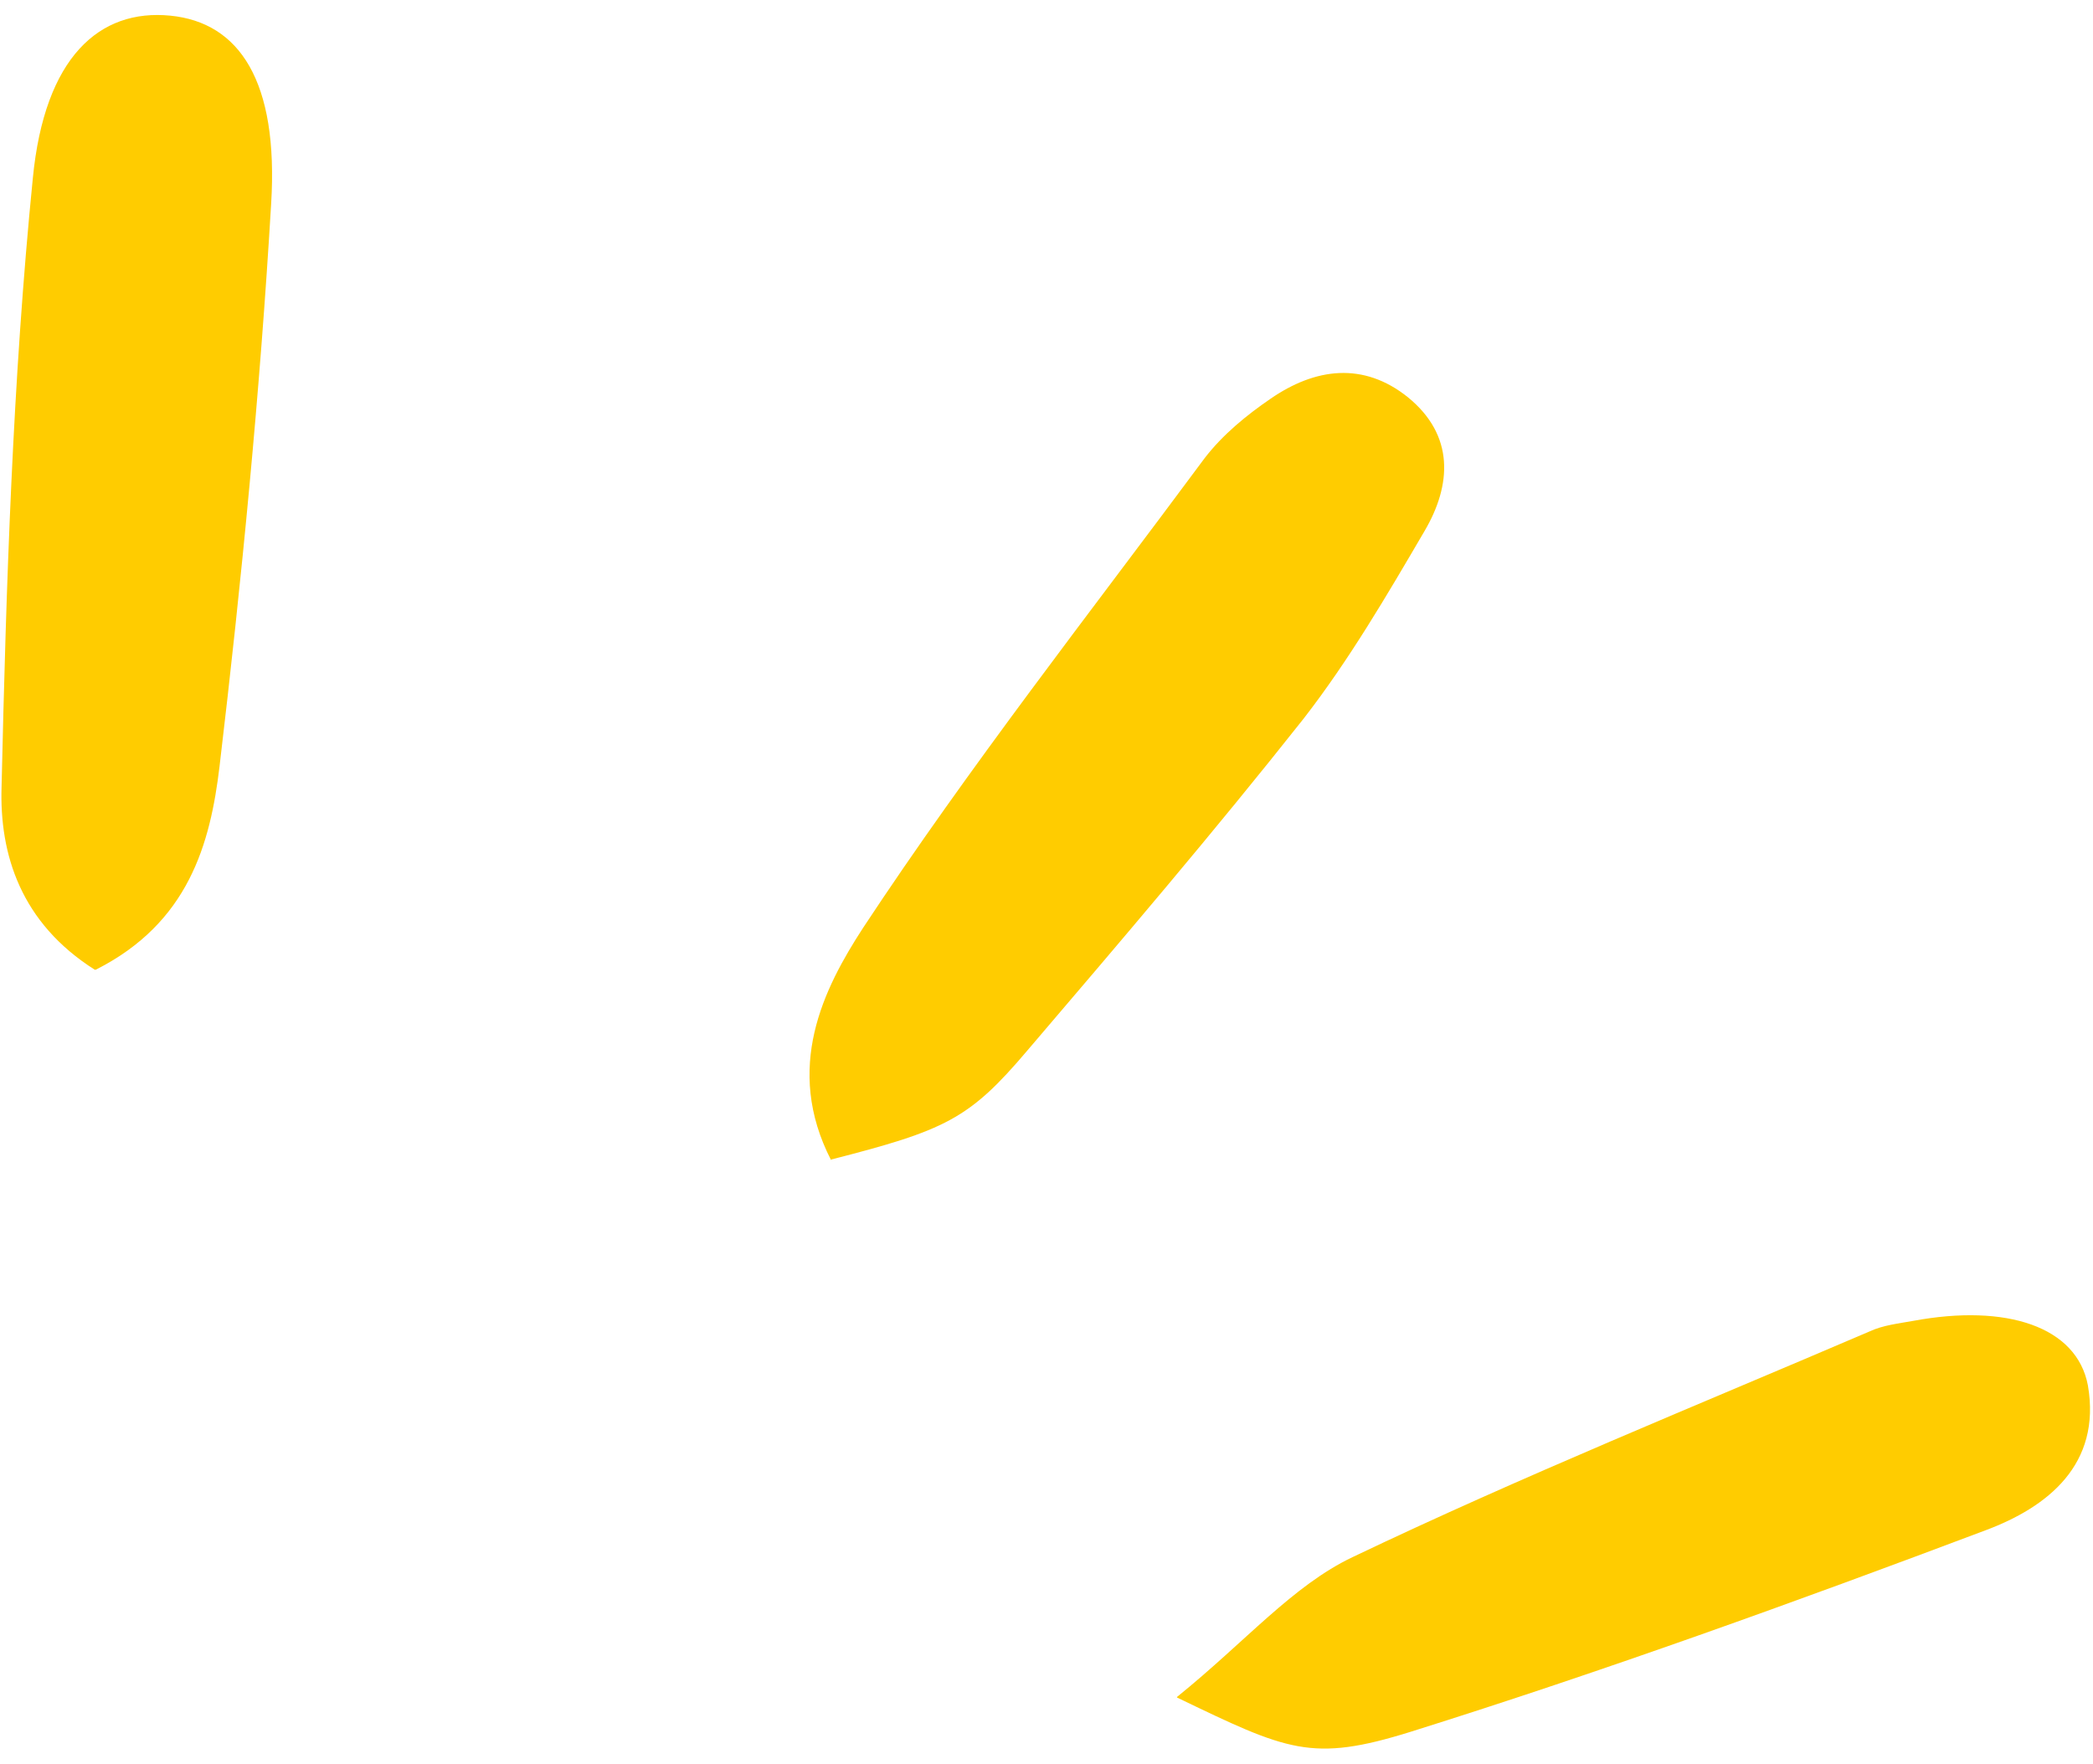 <svg width="89" height="75" viewBox="0 0 89 75" fill="none" xmlns="http://www.w3.org/2000/svg">
<path d="M4.034 41.238C0.888 39.245 -0.03 36.334 0.067 33.438C0.266 24.828 0.538 16.174 1.396 7.578C1.896 2.429 4.227 0.367 7.245 0.666C10.179 0.957 11.851 3.45 11.53 8.667C11.056 16.656 10.28 24.631 9.335 32.59C8.943 35.881 8.019 39.238 4.086 41.227L4.034 41.238Z" fill="#FFCC00"/>
<path d="M35.341 49.334C33.326 45.414 35.013 42.048 36.706 39.446C41.228 32.59 46.322 26.095 51.226 19.48C51.99 18.485 53.008 17.652 54.029 16.954C55.926 15.647 57.969 15.374 59.862 16.887C61.861 18.512 61.727 20.622 60.575 22.581C58.969 25.326 57.363 28.072 55.428 30.565C51.627 35.37 47.655 40.022 43.683 44.673C41.213 47.589 40.198 48.066 35.309 49.314L35.341 49.334Z" fill="#FFCC00"/>
<path d="M50.063 72.147C52.984 69.786 54.974 67.418 57.522 66.209C64.739 62.762 72.164 59.76 79.502 56.614C80.072 56.348 80.74 56.278 81.344 56.168C85.334 55.425 88.313 56.417 88.783 58.91C89.365 62.28 87.06 64.09 84.434 65.07C76.362 68.11 68.214 71.057 59.986 73.639C55.768 74.954 54.753 74.446 50.043 72.179L50.063 72.147Z" fill="#FFCC00"/>
</svg>
